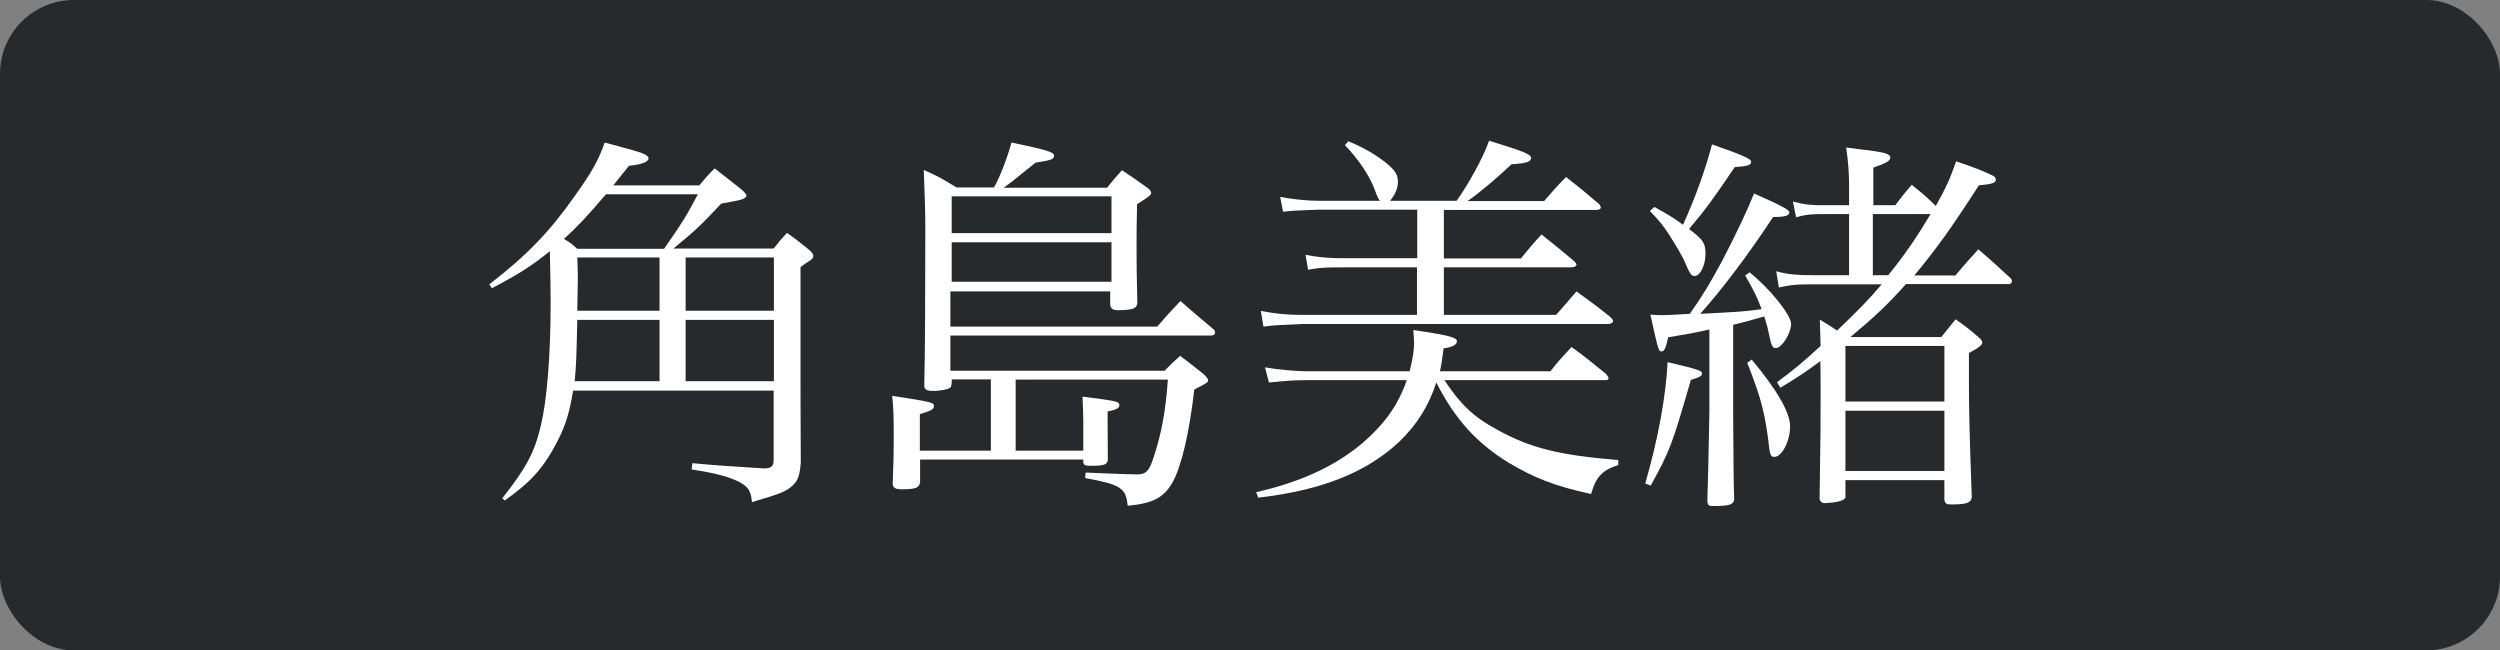 <?xml version="1.0" encoding="UTF-8"?>
<svg id="_レイヤー_2" data-name="レイヤー 2" xmlns="http://www.w3.org/2000/svg" viewBox="0 0 95.75 24.91">
  <rect x="0" y="0" width="95.75" height="24.91" fill="#808080" stroke="none"/>
  <defs>
    <style>
      .cls-1 {
        fill: #fff;
      }

      .cls-2 {
        fill: #262a2d;
      }
    </style>
  </defs>
  <g id="_レイヤー_2-2" data-name="レイヤー 2">
    <g>
      <rect class="cls-2" width="95.75" height="24.91" rx="2.83" ry="2.83"/>
      <g>
        <path class="cls-1" d="M26.79,7.09c.25-.3.33-.39.58-.64.43.33.55.43.97.76.17.13.25.24.25.29,0,.03-.06.09-.13.12-.11.04-.17.06-.84.18-.71.76-.99,1.04-1.83,1.72h3.84c.21-.27.27-.34.51-.6.36.25.46.34.79.6.17.14.22.21.22.29,0,.04-.03.09-.06.12-.06.04-.12.09-.22.15-.04.03-.12.08-.21.15v4.12c0,.33,0,1.44.01,3.36-.04.51-.11.71-.33.9-.22.21-.45.3-1.54.62-.04-.41-.12-.55-.43-.74-.38-.21-.9-.36-1.88-.51l.03-.24q.9.09,2.73.2c.3,0,.38-.08.38-.34v-2.64h-7.68c-.13.79-.27,1.29-.58,1.9-.53,1.04-1.02,1.59-2.04,2.31l-.09-.09c.9-1.14,1.23-1.74,1.47-2.76.24-.99.38-2.71.38-4.77q0-.54-.03-1.93c-.71.57-1.14.85-2.22,1.42l-.1-.15c1.44-1.11,2.31-2.01,3.3-3.42.64-.9.88-1.33,1.12-2.01,1.27.34,1.33.36,1.53.45.08.04.15.1.15.15,0,.14-.25.24-.75.29-.3.38-.32.39-.6.75h3.3ZM25.44,9.52c.67-.96.83-1.21,1.29-2.08h-3.52c-.71.83-1.1,1.25-1.61,1.71.23.14.29.18.51.38h3.33ZM25.26,14.6v-2.35h-3.15c-.03,1.38-.04,1.74-.1,2.35h3.25ZM25.26,11.9v-2.04h-3.15c.02.42.02.6.02.88,0,.21-.02,1.02-.02,1.16h3.15ZM29.64,9.86h-3.38v2.04h3.38v-2.04ZM26.26,12.25v2.35h3.38v-2.35h-3.38Z"/>
        <path class="cls-1" d="M38.94,17.26h2.55v-1.11c0-.25-.01-.48-.03-.96,1.3.17,1.41.18,1.41.33,0,.11-.1.17-.45.24.01,1.18.01,1.8.01,1.86-.03.18-.15.22-.64.22-.23,0-.29-.03-.3-.13v-.11h-6.25v.86c-.03.22-.16.28-.7.28-.26,0-.35-.06-.35-.24.03-.77.04-1.07.04-1.65,0-.99-.01-1.23-.06-1.69,1.54.24,1.6.25,1.6.4,0,.11-.12.18-.54.3v1.4h2.72v-2.73h-1.5v.15c-.02.12-.03.17-.08.18-.09.06-.29.09-.53.11h-.15c-.2,0-.29-.06-.29-.21.03-1.21.04-3.64.04-6.12,0-.54-.03-1.35-.06-2.13.57.25.72.34,1.25.67h1.44c.24-.42.52-1.17.67-1.72,1.29.27,1.63.36,1.63.5s-.12.18-.71.27q-.21.17-.92.74c-.06.04-.17.12-.3.22h3.96c.24-.3.32-.39.57-.67.45.29.57.39.97.67.09.06.15.14.15.2,0,.08-.14.18-.54.43-.02.69-.02,1.23-.02,1.58,0,.77,0,.96.03,2.21-.03.21-.17.25-.62.27h-.15c-.18,0-.27-.08-.27-.24v-.48h-6.12v1.35h7.92c.38-.44.5-.57.89-.98.55.48.73.63,1.3,1.11.01.04.03.08.03.1,0,.06-.06.11-.14.11h-10v1.35h8.2c.25-.25.33-.33.6-.57.4.3.52.4.9.7.12.12.17.18.17.23,0,.09-.03.1-.53.36-.18,1.62-.49,2.96-.84,3.57-.34.58-.75.79-1.71.88-.06-.67-.25-.81-1.63-1.06l.02-.21c1.32.06,1.77.07,1.98.07.33,0,.46-.13.63-.67.3-.93.45-1.72.54-2.96h-5.83v2.73ZM42.57,8.93v-1.41h-6.12v1.41h6.12ZM36.45,9.28v1.51h6.12v-1.51h-6.12Z"/>
        <path class="cls-1" d="M55.32,14.56c.62.93,1.1,1.4,2.01,1.89,1.26.71,2.42.99,4.65,1.17v.19c-.62.2-.86.46-1.04,1.11-1.39-.3-2.19-.62-3.18-1.21-1.21-.75-2.03-1.65-2.75-3.06-.3.92-.74,1.61-1.42,2.27-1.25,1.17-2.96,1.86-5.4,2.14l-.08-.21c1.67-.38,2.98-.97,4.05-1.86.85-.73,1.38-1.45,1.72-2.43h-3.82c-.48,0-.75.02-1.46.09l-.15-.58c.51.09,1.21.15,1.59.15h3.95c.12-.5.17-.78.17-1.12,0-.11-.02-.25-.03-.46,1.42.21,1.67.29,1.67.43,0,.13-.17.23-.51.27-.06.46-.08.61-.14.88h4.23c.33-.42.45-.54.81-.93.58.42.75.57,1.32,1.03.06.08.1.14.1.15,0,.04-.04.09-.08.09h-6.22ZM55.78,7.7c.42-.57,1.04-1.68,1.25-2.31,1.31.4,1.61.52,1.61.66,0,.15-.2.21-.75.24-.5.48-1.17,1.05-1.68,1.41h2.93c.36-.41.46-.54.84-.92.55.43.72.57,1.27,1.04.03.04.06.1.06.13,0,.06-.08.09-.18.09h-5.83v1.86h2.95c.33-.41.44-.54.79-.92.54.43.71.57,1.25,1.02.04.04.09.11.09.12,0,.08-.09.12-.21.12h-4.87v1.82h4.3c.27-.3.52-.6.78-.9.57.42.75.54,1.28.97.09.08.12.12.12.17,0,.06-.09.11-.2.11h-11.74l-.83.04q-.29.01-.62.06l-.1-.6c.54.1.97.15,1.54.15h4.44v-1.82h-2.87c-.64,0-.88.01-1.3.09l-.1-.57c.45.09.9.13,1.41.13h2.87v-1.86h-3.73q-1.07.03-1.41.08l-.11-.57c.38.08,1.04.15,1.42.15h2.4q-.08-.09-.2-.43c-.21-.56-.63-1.17-1.14-1.7l.13-.15c.6.25.99.48,1.4.79.36.29.5.47.5.75,0,.25-.09.48-.3.74h2.55Z"/>
        <path class="cls-1" d="M63.01,18.53c.51-1.78.79-3.34.86-4.66,1.15.27,1.32.33,1.32.43s-.1.15-.43.25c-.72,2.5-.81,2.73-1.54,4.05l-.2-.08ZM63.37,7.93c.54.3.74.42,1.09.68.46-1.02.84-2.06,1.11-3.08,1.17.41,1.5.55,1.5.67s-.14.17-.63.2c-.84,1.25-1.14,1.65-1.75,2.37.55.42.63.54.63.96s-.2.84-.41.84c-.13,0-.18-.06-.38-.53-.06-.17-.33-.62-.62-1.08-.21-.31-.33-.48-.72-.88l.17-.15ZM65.47,12.62c-.54.12-.79.17-1.58.3-.09.42-.15.54-.25.54-.12,0-.13-.06-.43-1.41.2.02.36.02.45.02.17,0,.21,0,1.06-.05.53-.75.79-1.2,1.25-2.05.53-1.02.97-1.95,1.21-2.56,1.08.48,1.35.62,1.35.73s-.15.17-.56.17h-.06c-1,1.52-1.94,2.75-2.79,3.71,1.54-.08,1.6-.08,2.35-.18-.18-.48-.3-.72-.63-1.29l.17-.12c.78.63,1.59,1.63,1.59,1.98s-.36.92-.58.92c-.13,0-.17-.04-.29-.63-.04-.21-.09-.34-.16-.58q-.68.2-1.19.32v3.31q.01,2.75.04,3.38c-.03.2-.19.25-.79.25-.18,0-.2-.01-.24-.15q.03-.75.08-3.48v-3.1ZM67.08,13.76c.97,1.16,1.48,2.03,1.48,2.57,0,.57-.31,1.17-.61,1.17-.11,0-.15-.09-.18-.27-.15-1.33-.31-1.98-.85-3.33l.17-.13ZM74.9,10.54c.38-.45.5-.58.87-.99.54.46.71.62,1.25,1.12.03.04.04.08.04.11s-.06.1-.09.1h-3.97c-.68.76-1.17,1.23-2.13,2.03h3.48l.55-.68c.41.29.53.38.87.68.12.1.15.15.15.21,0,.09-.14.21-.51.4v1.04c0,1.14.02,2.04.11,4.49-.03.21-.21.27-.78.27-.19,0-.24-.03-.27-.18v-.75h-3.79v.67q-.09.18-.81.21c-.09-.01-.14-.04-.18-.15.04-2.43.04-2.98.04-4.09,0-.58,0-.66-.01-1.2-.58.43-.81.58-1.53,1.02l-.13-.21c.72-.54.97-.75,1.67-1.39l-.03-1.01c.33.2.48.3.66.42.75-.71,1.23-1.2,1.71-1.77h-2.68c-.56,0-.75.01-1.26.12l-.1-.62c.45.12.78.15,1.37.15h1.42v-2.34h-.95c-.5,0-.67.01-1.08.12l-.12-.6c.47.12.66.14,1.2.14h.95v-.68c0-.54-.02-.88-.11-1.53.36.04.63.09.81.1.69.09.88.15.88.29,0,.12-.18.22-.65.38v1.44h.84c.27-.35.34-.45.63-.78.45.36.57.46.92.81.4-.71.55-1.05.78-1.71.53.17,1.09.39,1.37.53.1.04.15.1.15.17,0,.12-.11.17-.65.22-1.08,1.68-1.62,2.42-2.47,3.45h1.6ZM74.47,13.25h-3.79v2.13h3.79v-2.13ZM70.68,15.73v2.31h3.79v-2.31h-3.79ZM72.32,10.54c.68-.84,1.1-1.47,1.62-2.34h-2.21v2.34h.58Z"/>
      </g>
    </g>
  </g>
</svg>
